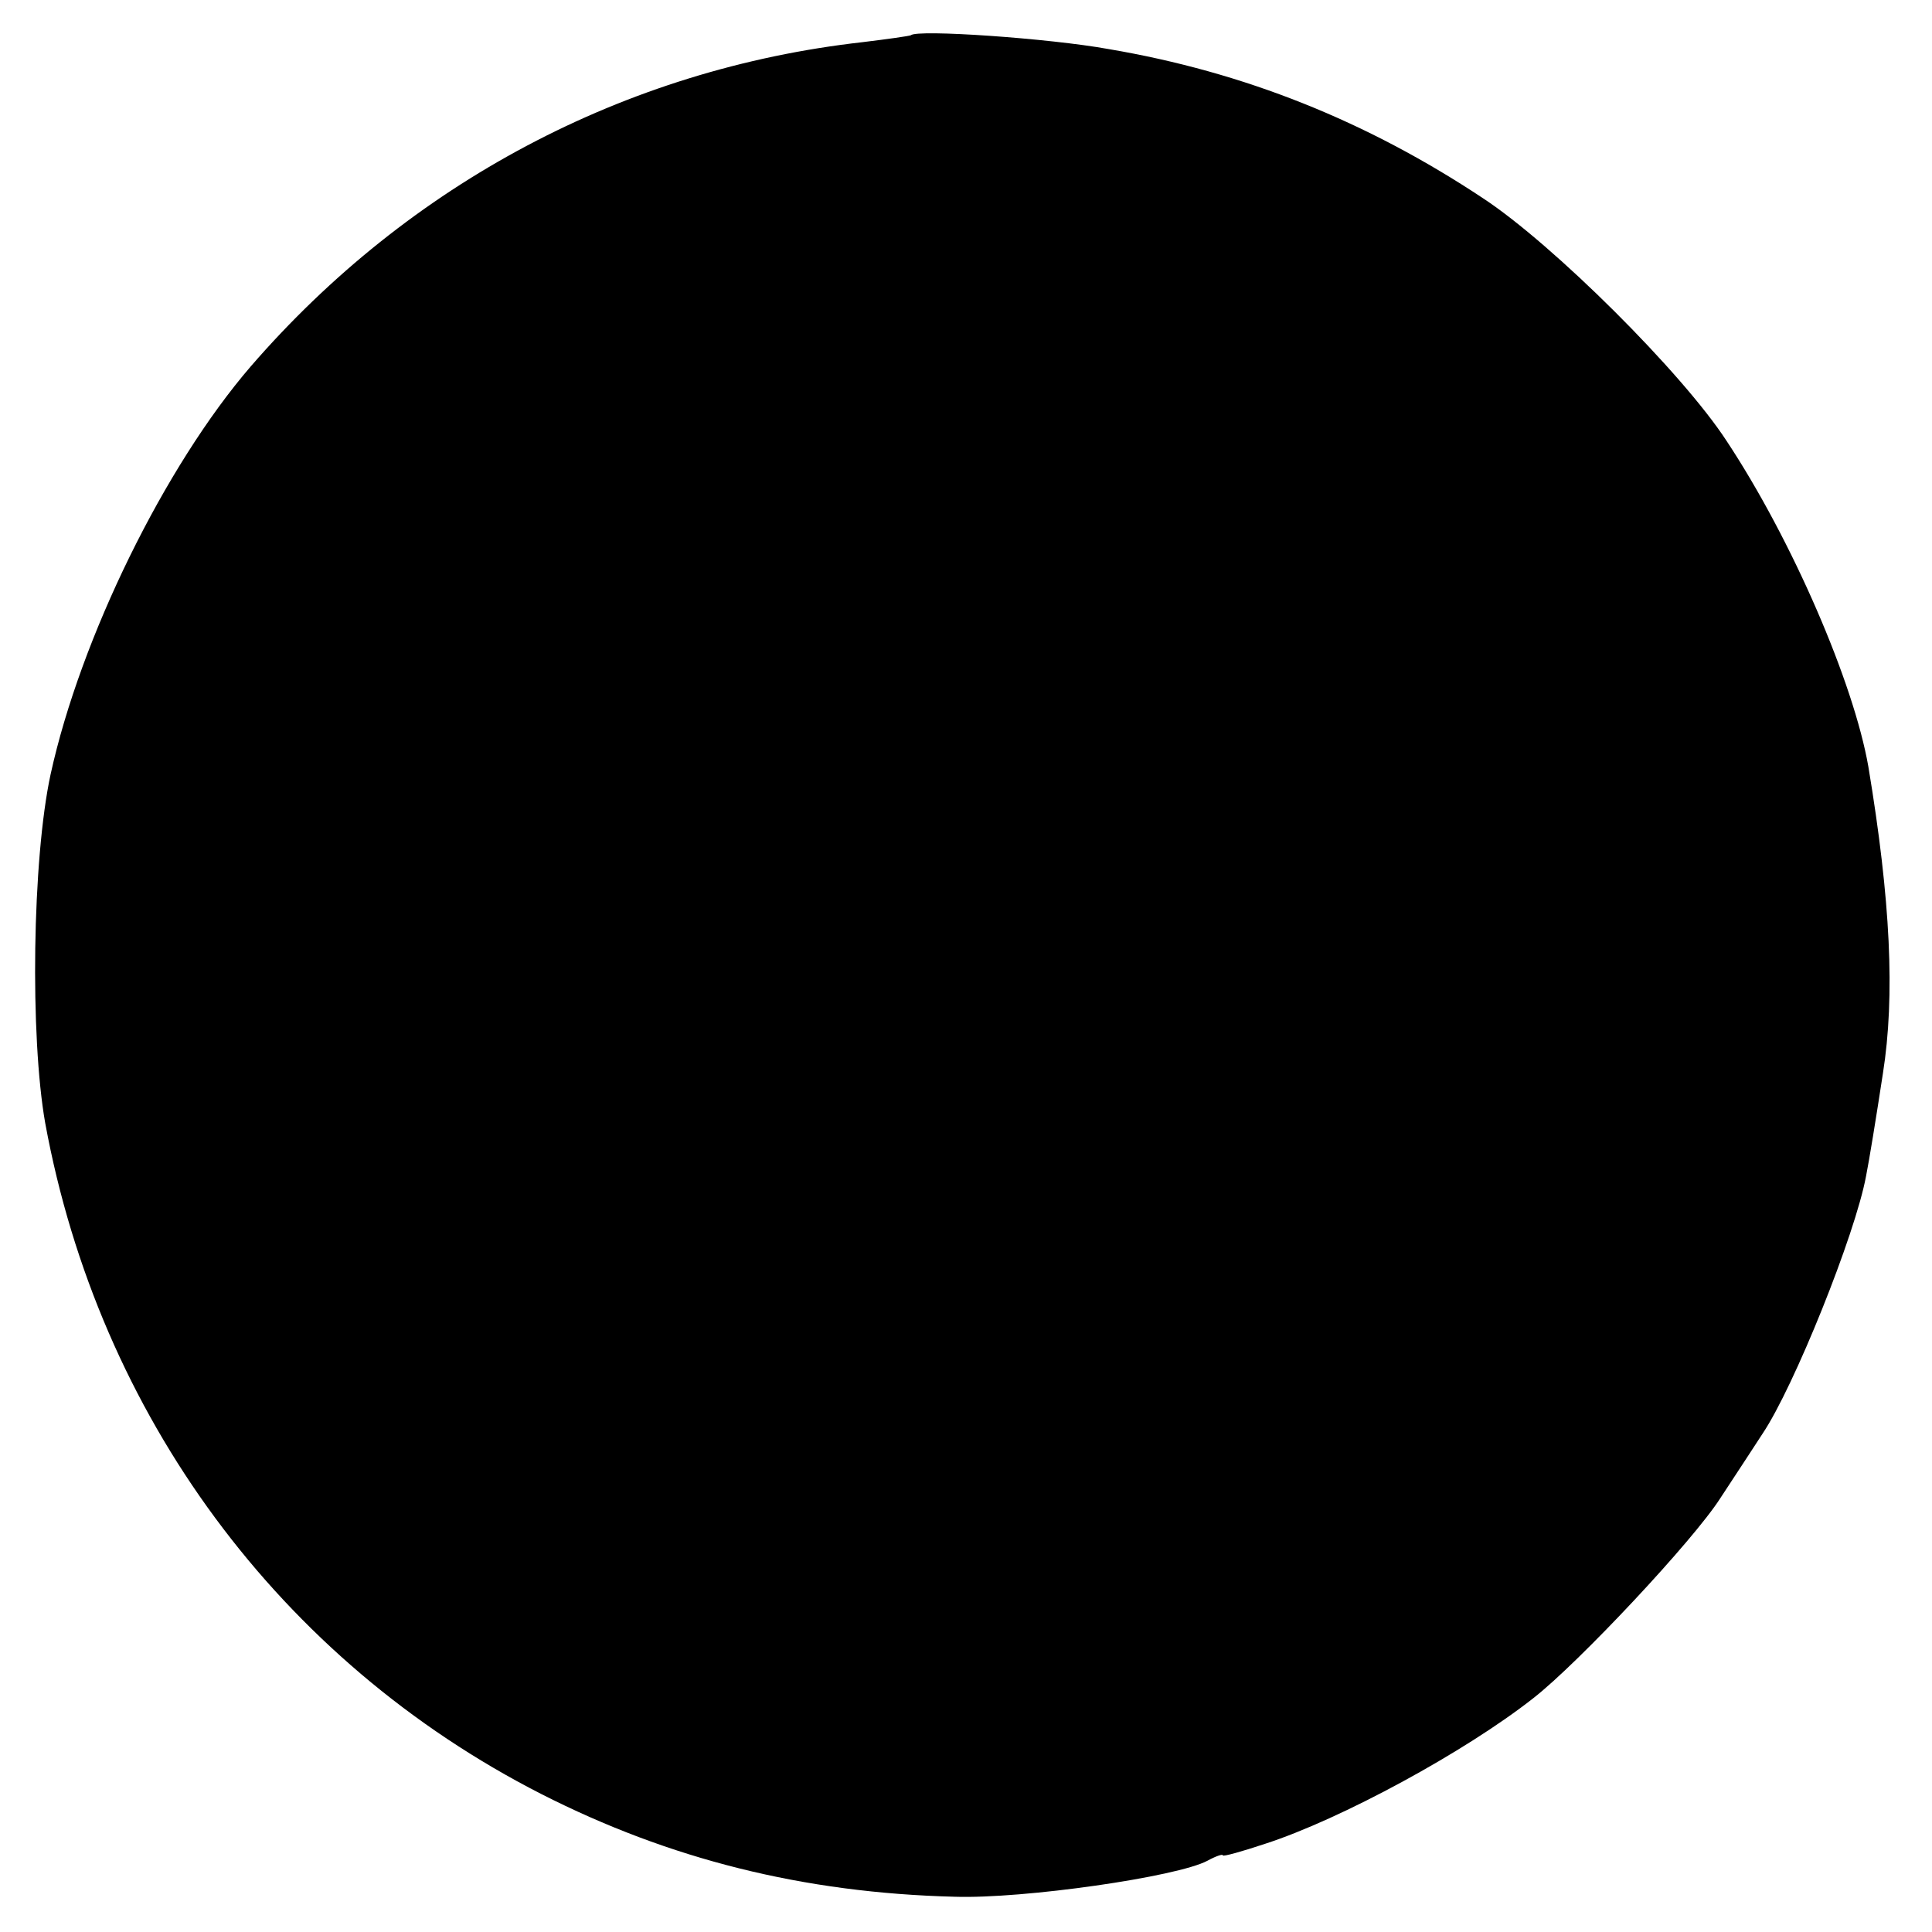 <?xml version="1.0" standalone="no"?>
<!DOCTYPE svg PUBLIC "-//W3C//DTD SVG 20010904//EN"
 "http://www.w3.org/TR/2001/REC-SVG-20010904/DTD/svg10.dtd">
<svg version="1.0" xmlns="http://www.w3.org/2000/svg"
 width="252pt" height="252pt" viewBox="0 0 252 252"
 preserveAspectRatio="xMidYMid meet">
<g transform="translate(0,252) scale(0.1,-0.1)"
fill="#000000" stroke="none">
<path d="M1188 2474 c-2 -1 -30 -5 -63 -9 -310 -35 -591 -184 -798 -423 -112
-130 -222 -354 -261 -532 -24 -111 -27 -342 -7 -455 70 -381 306 -701 647
-875 167 -85 342 -129 539 -134 90 -3 291 26 330 47 11 6 20 9 20 7 0 -2 25 5
55 15 99 32 261 120 350 190 59 46 209 206 244 261 21 32 46 70 55 84 41 61
121 260 135 336 4 20 13 75 22 134 16 101 10 226 -19 400 -19 109 -99 295
-185 425 -58 89 -226 256 -317 316 -152 101 -312 165 -489 195 -77 14 -250 26
-258 18z"/>
</g>
</svg>
